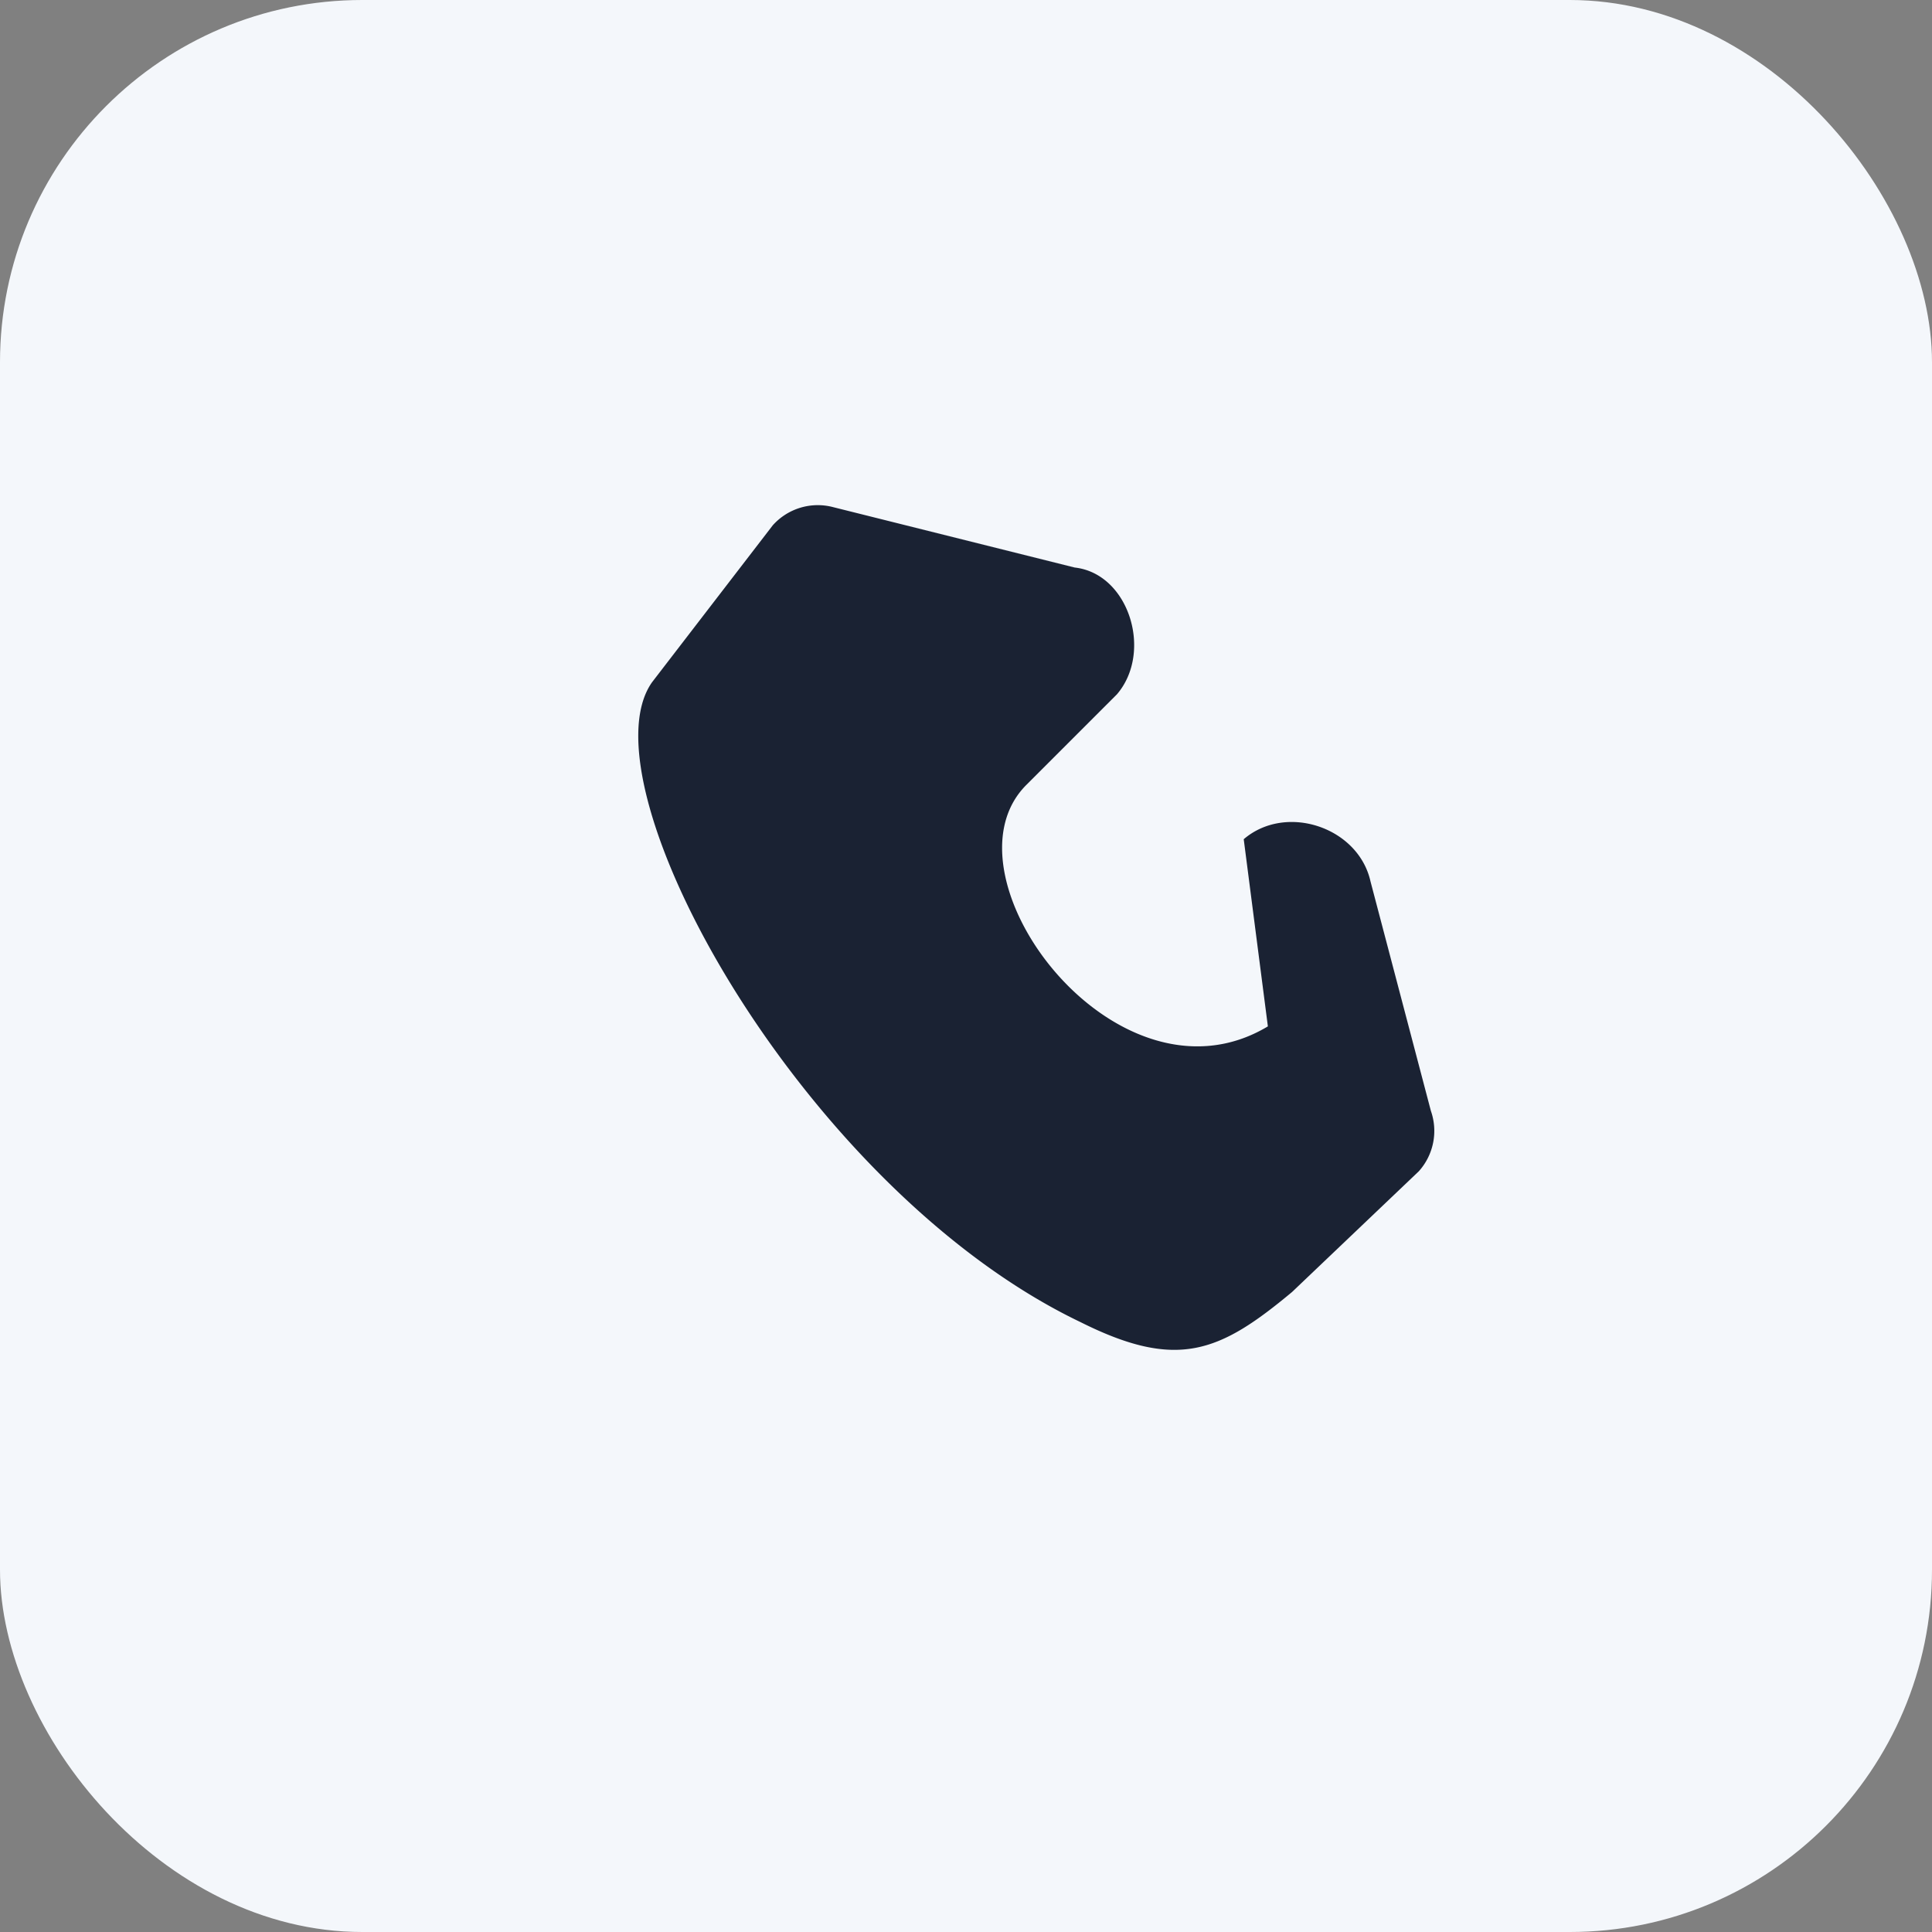 <?xml version="1.0" encoding="UTF-8"?>
<svg xmlns="http://www.w3.org/2000/svg" width="32" height="32" viewBox="0 0 32 32"><rect x="0" y="0" width="32" height="32" fill="#808080" stroke="none"/><rect width="32" height="32" rx="6" fill="#F4F7FB"/><path d="M21 17c-2.5 1.5-5.5-2.5-4-4l1.5-1.5c.6-.7.2-2-.7-2.1l-4-1a1 1 0 0 0-1 .3l-2 2.6c-1.2 1.7 2.5 8.4 7.1 10.6 1.6.8 2.3.5 3.5-.5l2.1-2a1 1 0 0 0 .2-1l-1-3.8c-.2-.9-1.4-1.3-2.1-.7L21 17Z" fill="#1A2233"/></svg>
